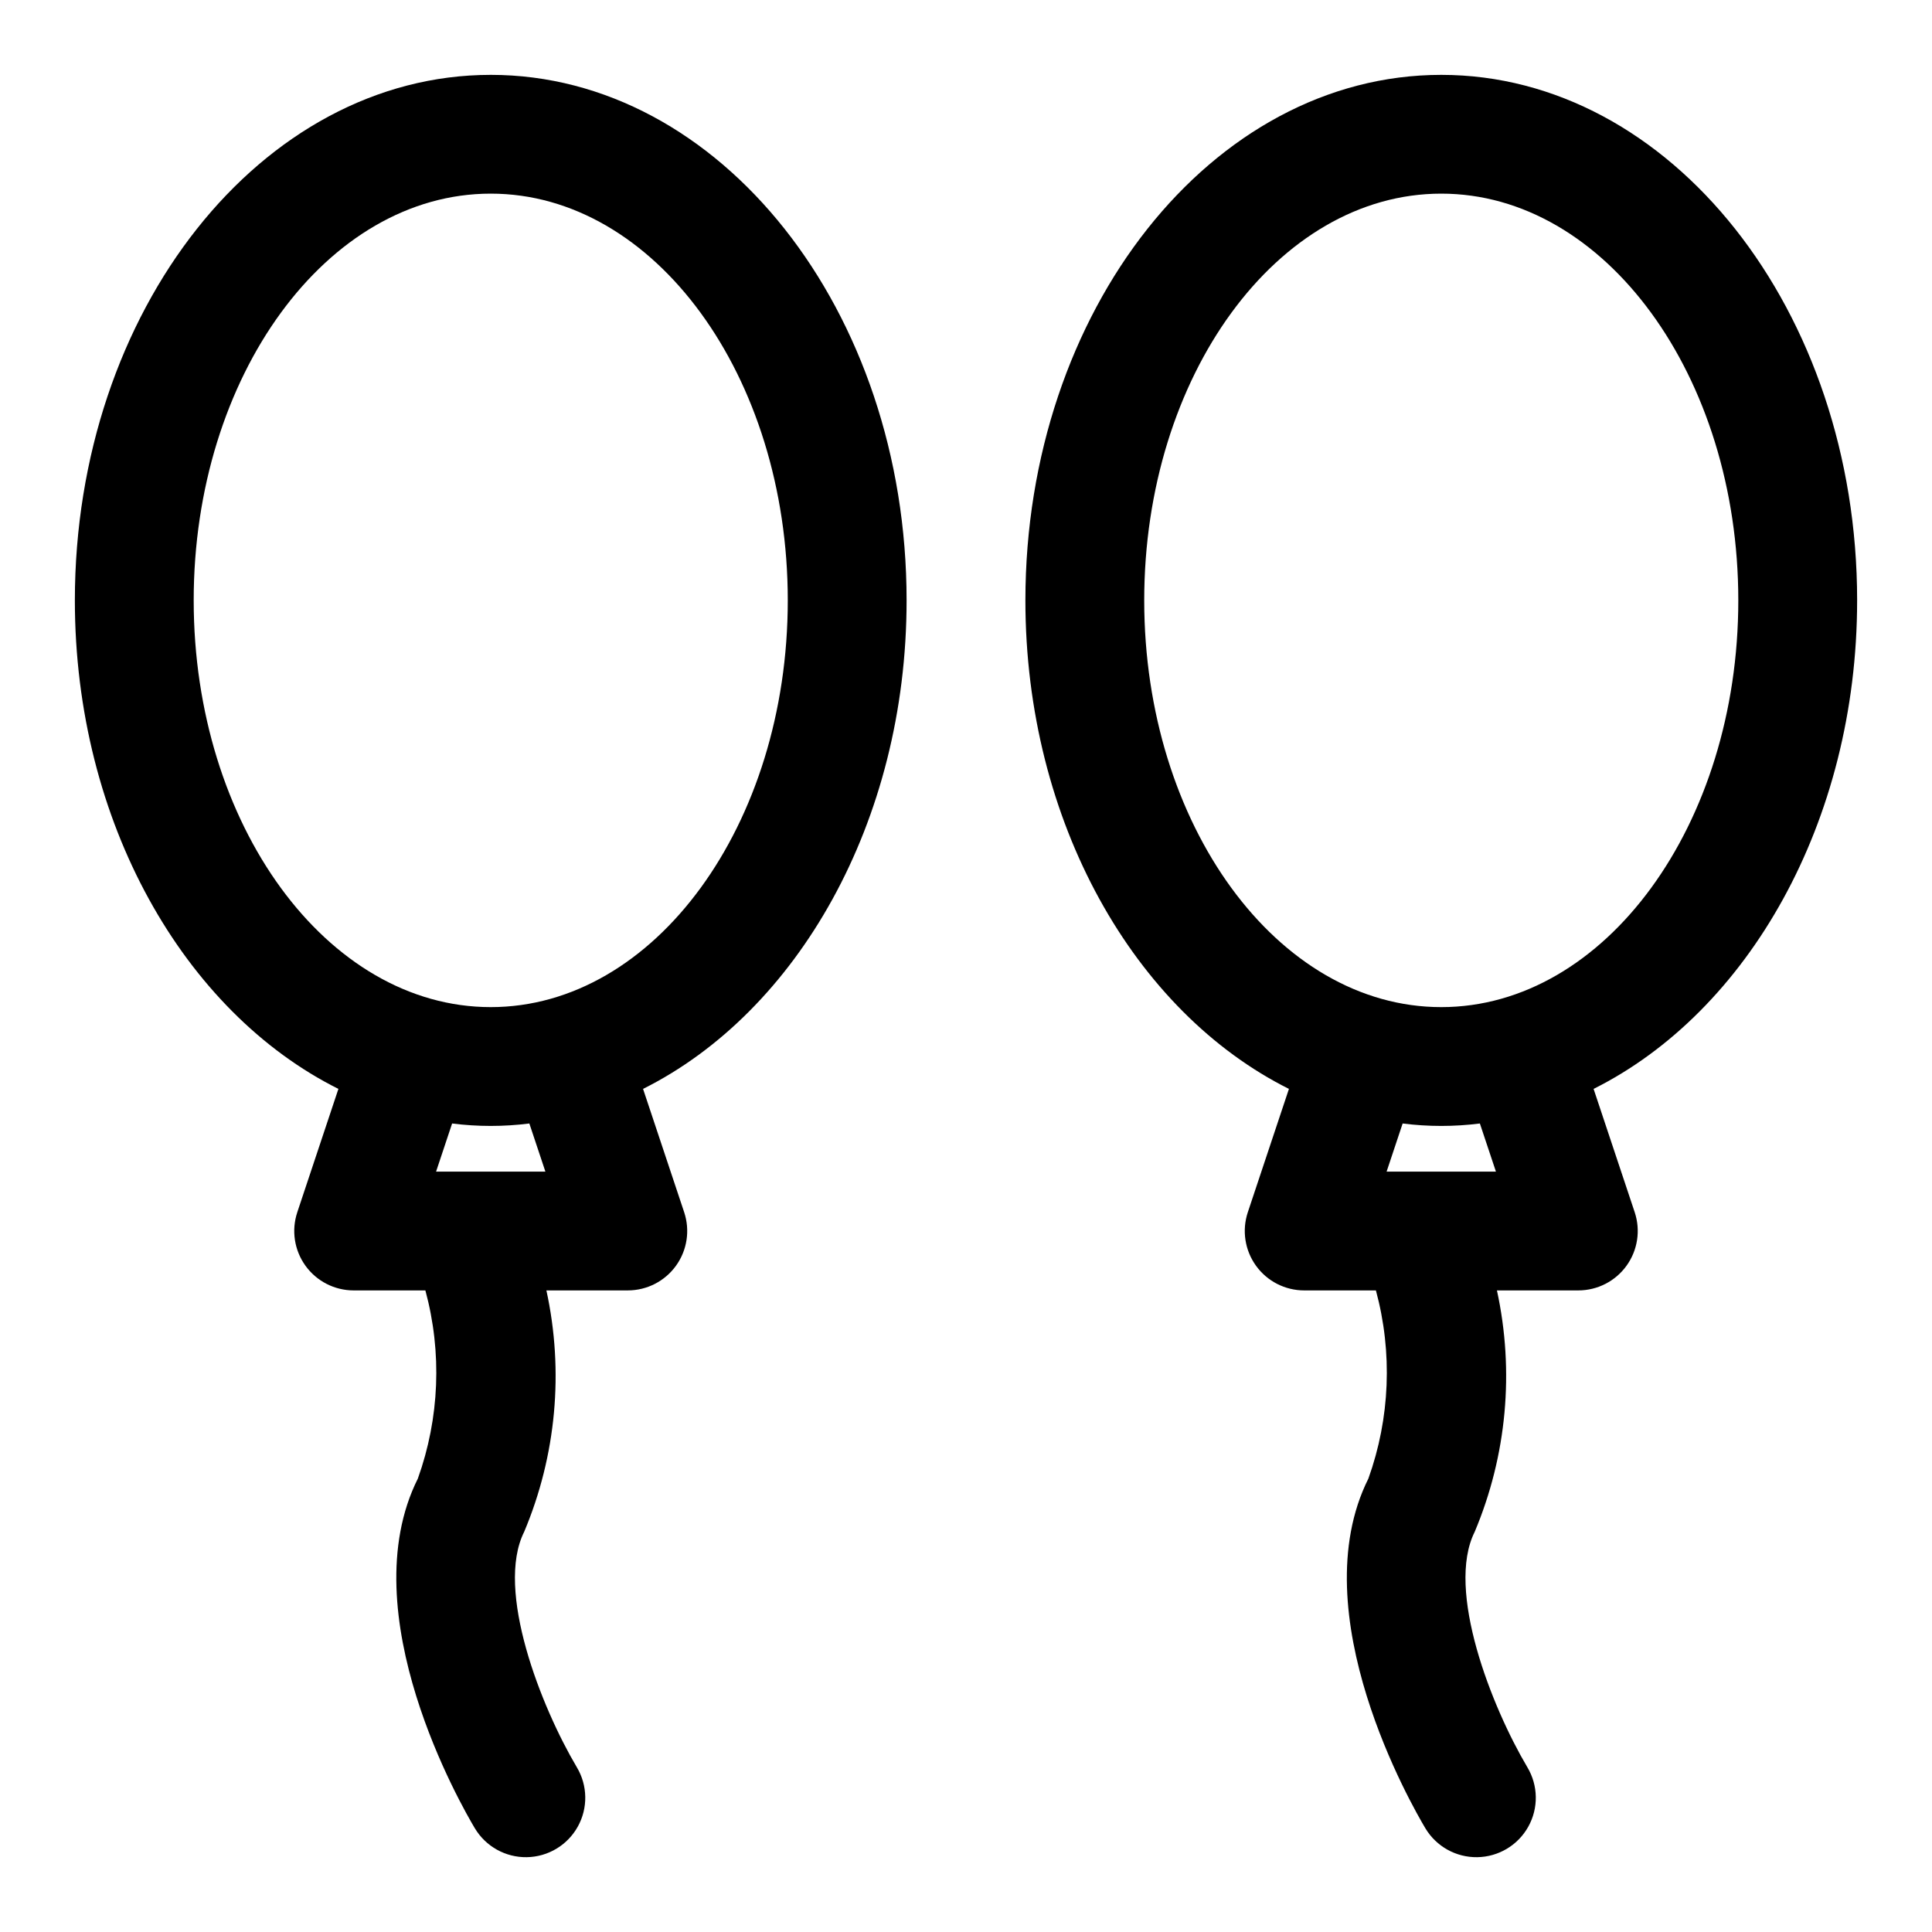 <?xml version="1.0" encoding="UTF-8"?>
<!-- The Best Svg Icon site in the world: iconSvg.co, Visit us! https://iconsvg.co -->
<svg fill="#000000" width="800px" height="800px" version="1.1" viewBox="144 144 512 512" xmlns="http://www.w3.org/2000/svg">
 <g>
  <path d="m274.05 163.84c-60.758 0-110.21 62.473-110.21 139.27 0 58.789 29 109.06 69.84 129.46l-10.895 32.684h0.004c-1.602 4.797-0.797 10.074 2.16 14.176 2.957 4.106 7.707 6.539 12.762 6.543h19.02c4.453 16.438 3.754 33.848-2 49.879-17.887 35.77 11.699 86.938 15.113 92.668h0.004c2.891 4.824 8.137 7.742 13.762 7.652 5.625-0.09 10.773-3.176 13.508-8.094 2.734-4.914 2.637-10.918-0.254-15.742-9.445-15.934-21.695-46.949-13.949-62.395 8.504-20.207 10.559-42.547 5.887-63.969h21.586c5.059-0.004 9.809-2.438 12.762-6.543 2.957-4.102 3.762-9.379 2.164-14.176l-10.895-32.684c40.84-20.406 69.84-70.676 69.84-129.46 0-76.801-49.453-139.27-110.21-139.27zm14.484 290.65h-28.969l4.25-12.754c6.797 0.863 13.672 0.863 20.469 0zm-14.484-43.594c-43.406 0-78.719-48.352-78.719-107.79-0.004-59.434 35.312-107.79 78.719-107.79s78.719 48.352 78.719 107.79-35.312 107.79-78.719 107.79z"/>
  <path d="m636.16 303.11c0-76.801-49.453-139.27-110.21-139.27-60.758 0-110.21 62.473-110.21 139.27 0 58.789 29 109.06 69.84 129.46l-10.895 32.684c-1.598 4.797-0.793 10.074 2.164 14.176 2.957 4.106 7.703 6.539 12.762 6.543h19.02c4.449 16.438 3.754 33.848-2 49.879-17.887 35.77 11.699 86.938 15.113 92.668 2.891 4.824 8.137 7.742 13.762 7.652 5.629-0.09 10.777-3.176 13.512-8.094 2.734-4.914 2.637-10.918-0.254-15.742-9.445-15.934-21.695-46.949-13.949-62.395 8.5-20.207 10.559-42.547 5.887-63.969h21.586c5.059-0.004 9.805-2.438 12.762-6.543 2.957-4.102 3.762-9.379 2.164-14.176l-10.895-32.684c40.84-20.406 69.84-70.676 69.84-129.46zm-95.723 151.38h-28.973l4.25-12.754h0.004c6.793 0.863 13.672 0.863 20.465 0zm-14.488-43.594c-43.406 0-78.719-48.352-78.719-107.79s35.312-107.79 78.719-107.79 78.719 48.352 78.719 107.79c0.004 59.434-35.312 107.79-78.719 107.79z"/>
 </g>
</svg>
